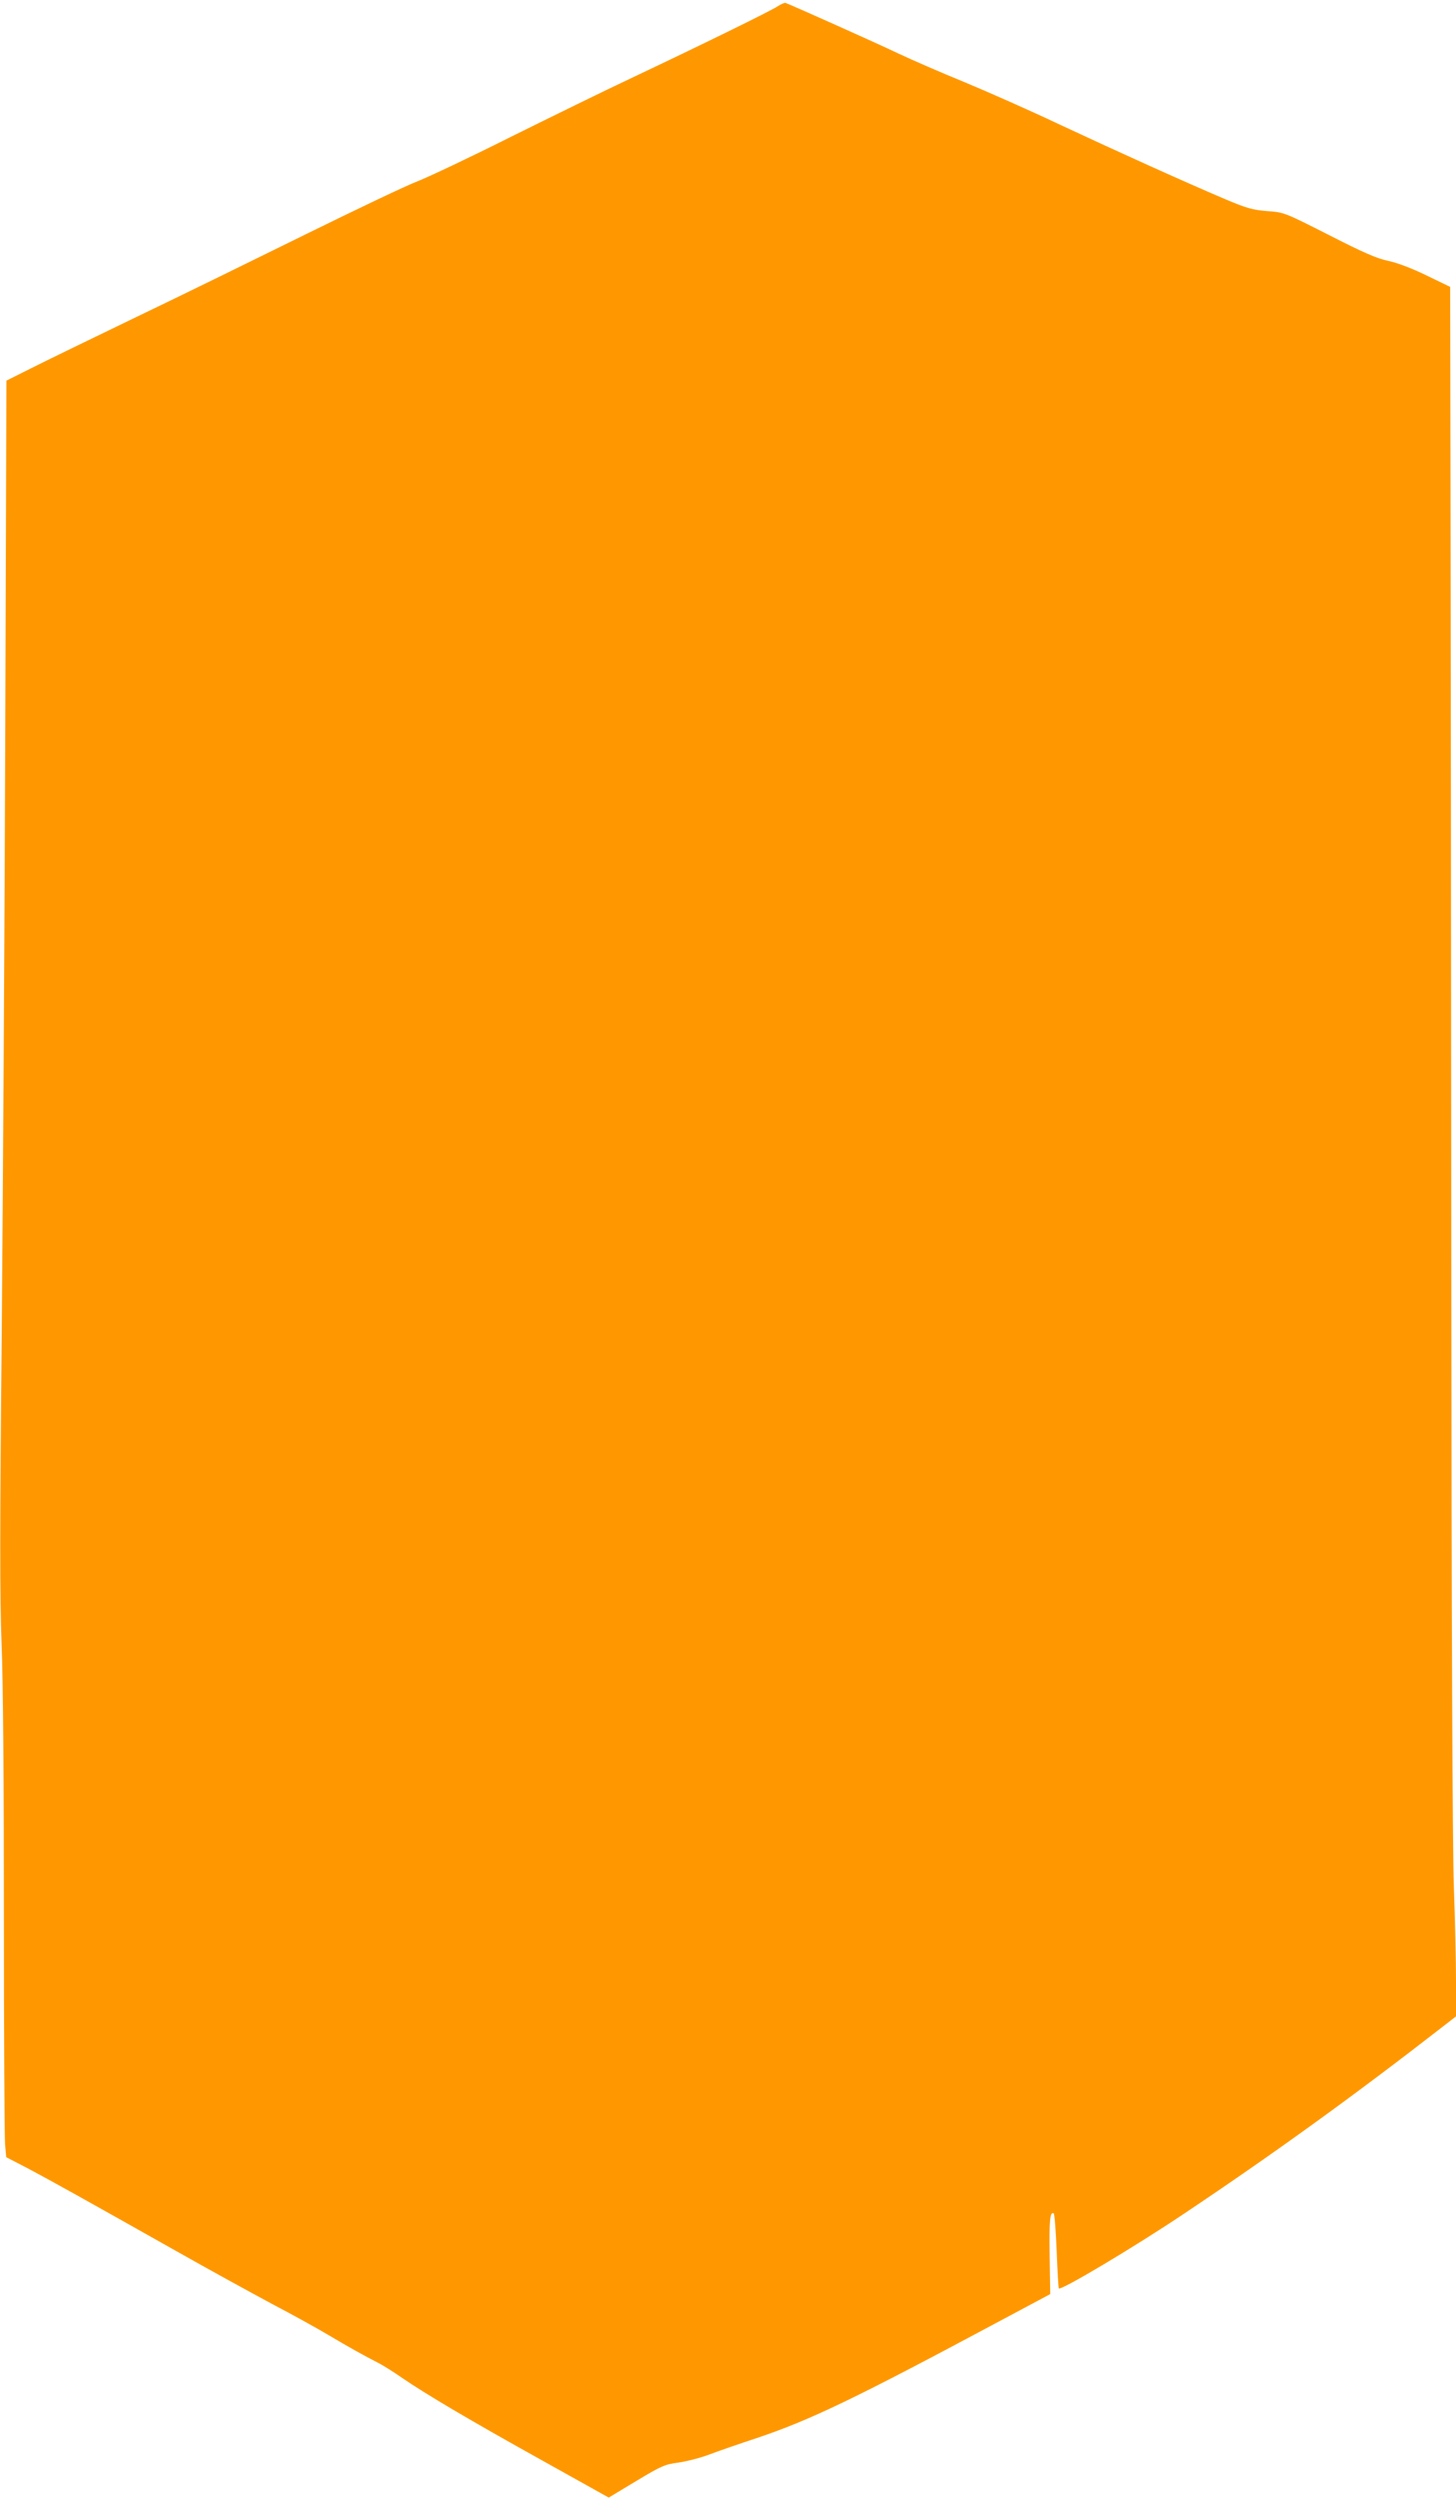 <?xml version="1.0" standalone="no"?>
<!DOCTYPE svg PUBLIC "-//W3C//DTD SVG 20010904//EN"
 "http://www.w3.org/TR/2001/REC-SVG-20010904/DTD/svg10.dtd">
<svg version="1.0" xmlns="http://www.w3.org/2000/svg"
 width="746pt" height="1280pt" viewBox="0 0 746 1280"
 preserveAspectRatio="xMidYMid meet">
<g transform="translate(0,1280) scale(0.1,-0.1)"
fill="#ff9800" stroke="none">
<path d="M3985 12768 c-36 -24 -385 -195 -740 -363 -143 -67 -426 -206 -630
-307 -203 -102 -417 -203 -475 -226 -58 -22 -314 -144 -570 -270 -256 -126
-649 -319 -875 -427 -226 -109 -467 -226 -536 -261 l-126 -63 -6 -1788 c-3
-983 -12 -2371 -18 -3083 -10 -1005 -10 -1362 -1 -1595 8 -185 12 -723 12
-1400 0 -605 3 -1129 6 -1165 l6 -66 112 -58 c124 -66 291 -159 756 -421 173
-98 396 -220 495 -273 99 -52 230 -124 290 -160 108 -64 180 -104 260 -145 22
-12 74 -44 115 -73 126 -86 346 -216 711 -419 l348 -194 141 85 c128 77 147
85 213 94 40 5 111 23 157 40 47 18 157 56 245 85 275 92 506 203 1253 603
l253 135 -3 196 c-3 183 2 229 21 217 4 -3 11 -90 15 -193 4 -103 9 -189 11
-191 11 -12 390 214 639 381 461 308 879 610 1338 967 l58 45 0 180 c0 99 -5
317 -11 485 -7 196 -12 1336 -13 3200 -1 1592 -3 3367 -4 3943 l-2 1048 -122
59 c-76 37 -151 65 -195 74 -55 11 -127 42 -303 132 -229 116 -231 117 -318
123 -74 6 -105 15 -212 60 -212 90 -557 246 -848 382 -152 72 -374 170 -492
219 -118 48 -269 114 -335 145 -106 51 -554 251 -580 260 -5 2 -23 -6 -40 -17z"/>
</g>
</svg>

